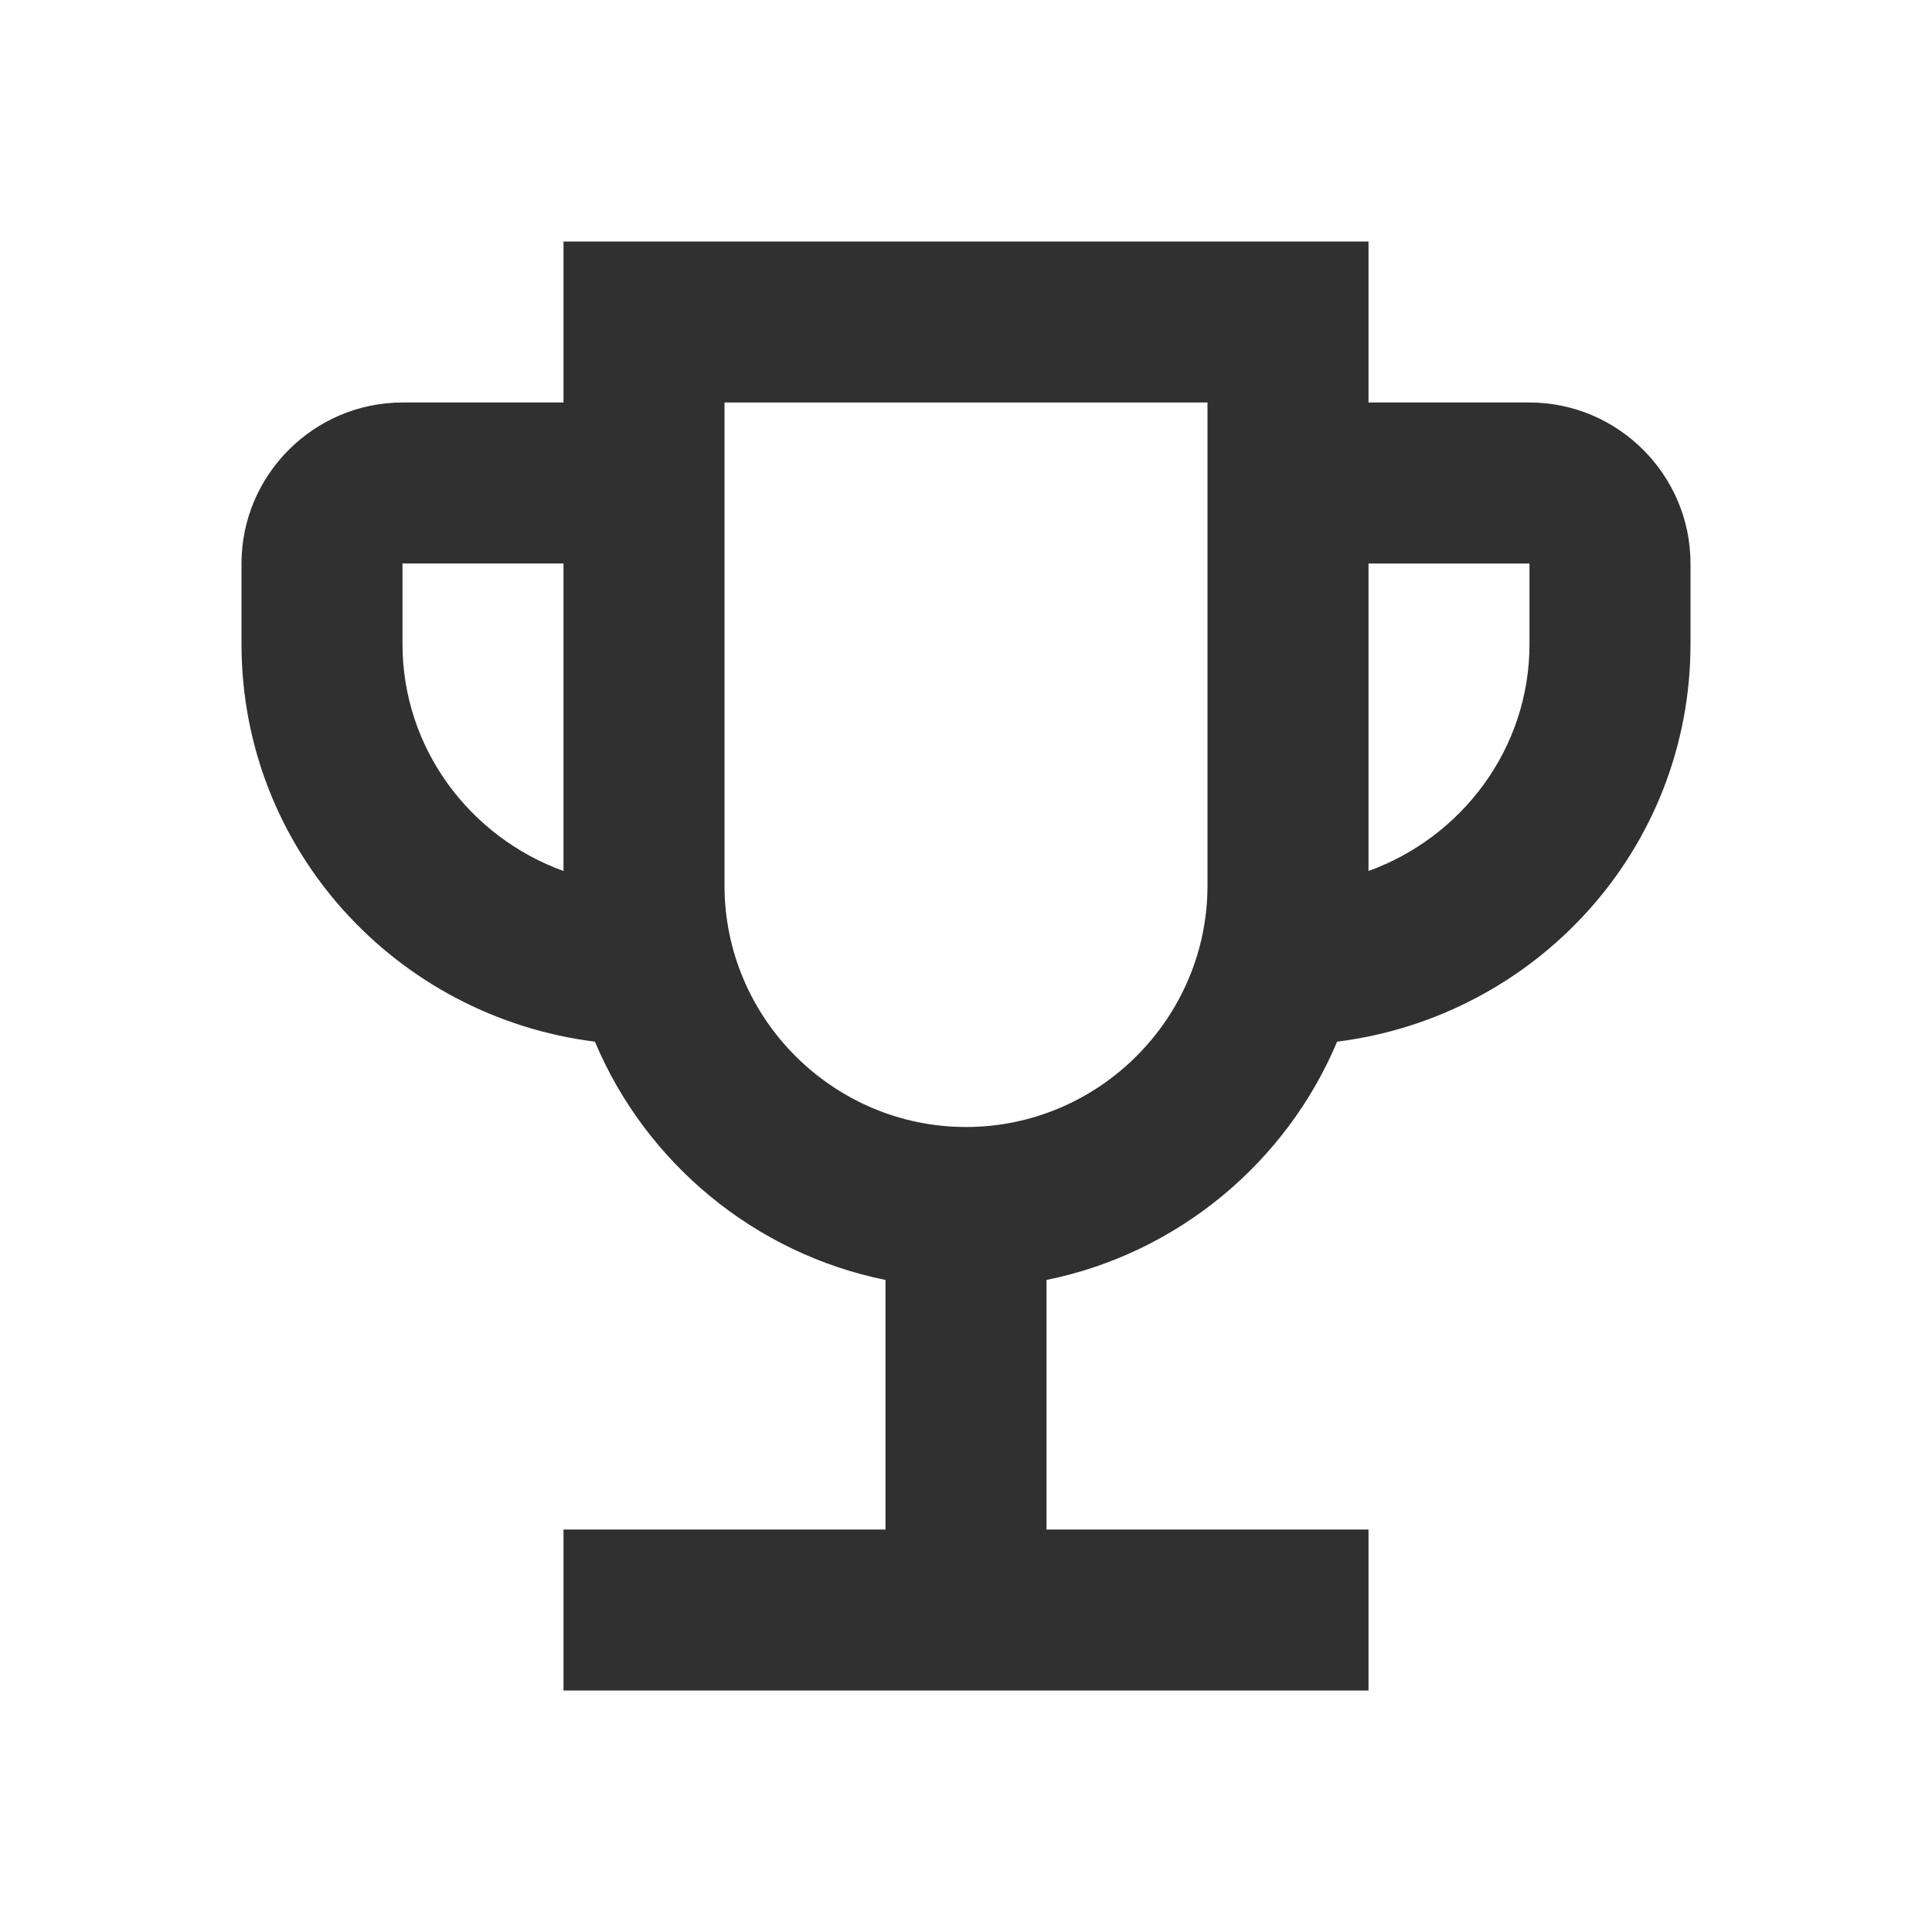 <?xml version="1.0" encoding="UTF-8"?>
<svg xmlns="http://www.w3.org/2000/svg" width="96" height="96" fill="none">
  <g clip-path="url(#a)">
    <path d="M76 20h-8v-8H28v8h-8c-4.4 0-8 3.6-8 8v4c0 10.2 7.68 18.52 17.56 19.76 2.52 6 7.92 10.52 14.44 11.84V76H28v8h40v-8H52V63.6c6.52-1.32 11.92-5.84 14.44-11.84C76.32 50.52 84 42.2 84 32v-4c0-4.4-3.6-8-8-8ZM20 32v-4h8v15.28C23.36 41.6 20 37.2 20 32Zm28 24c-6.6 0-12-5.4-12-12V20h24v24c0 6.6-5.4 12-12 12Zm28-24c0 5.2-3.36 9.6-8 11.28V28h8v4Z" fill="#303030"></path>
  </g>
  <defs>
    <clipPath id="a">
      <path fill="#fff" d="M0 0h96v96H0z"></path>
    </clipPath>
  </defs>
</svg>
